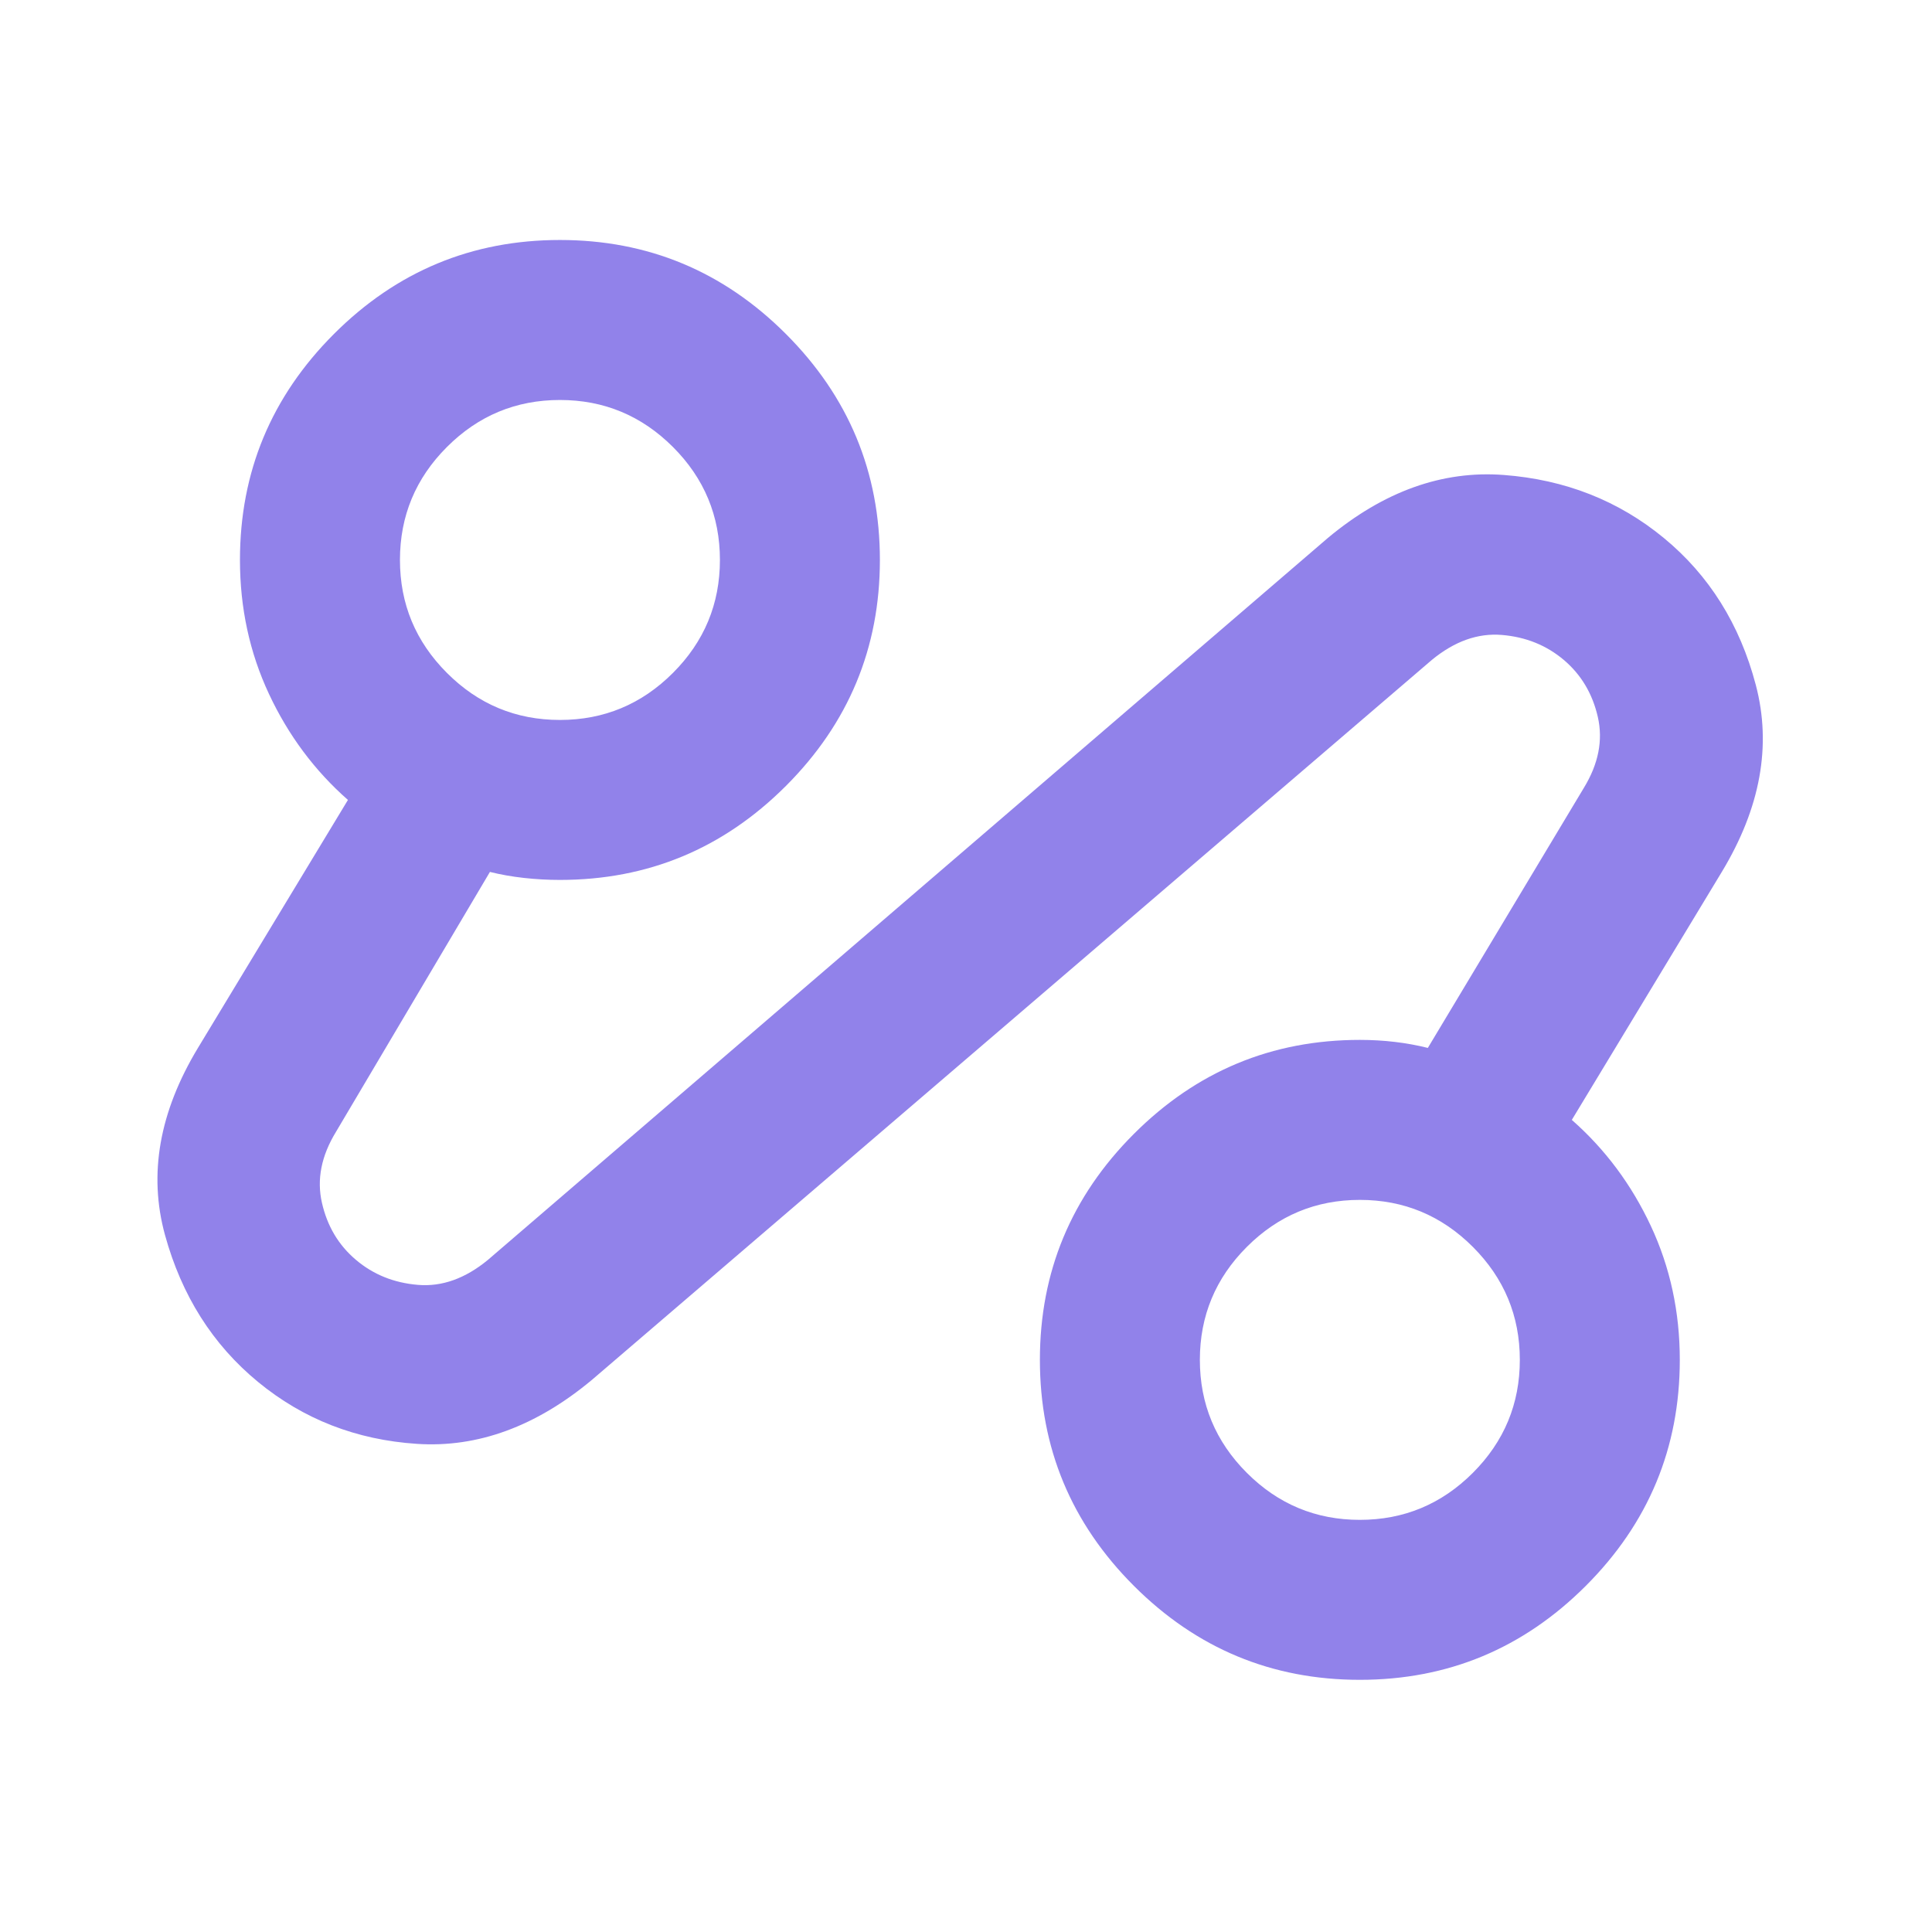 <svg width="65" height="65" viewBox="0 0 65 65" fill="none" xmlns="http://www.w3.org/2000/svg">
<mask id="mask0_4376_6247" style="mask-type:alpha" maskUnits="userSpaceOnUse" x="0" y="0" width="65" height="65">
<rect width="64.59" height="64.59" fill="#D9D9D9"/>
</mask>
<g mask="url(#mask0_4376_6247)">
<path d="M19.915 46.424C18.031 47.994 16.068 48.712 14.028 48.577C11.987 48.443 10.204 47.747 8.679 46.492C7.154 45.236 6.111 43.587 5.55 41.546C4.99 39.505 5.36 37.409 6.66 35.256L11.706 26.913C10.585 25.926 9.699 24.737 9.049 23.347C8.398 21.956 8.073 20.454 8.073 18.839C8.073 15.879 9.127 13.345 11.235 11.236C13.344 9.128 15.878 8.074 18.838 8.074C21.799 8.074 24.333 9.128 26.441 11.236C28.549 13.345 29.603 15.879 29.603 18.839C29.603 21.799 28.549 24.334 26.441 26.442C24.333 28.55 21.799 29.604 18.838 29.604C18.434 29.604 18.031 29.582 17.627 29.537C17.223 29.492 16.842 29.425 16.483 29.335L11.303 38.081C10.809 38.889 10.652 39.685 10.832 40.47C11.011 41.255 11.392 41.894 11.976 42.387C12.559 42.881 13.254 43.161 14.061 43.228C14.869 43.296 15.653 43.015 16.416 42.387L44.674 18.099C46.558 16.529 48.531 15.823 50.595 15.98C52.658 16.137 54.452 16.843 55.977 18.099C57.502 19.355 58.534 21.003 59.072 23.044C59.61 25.085 59.229 27.182 57.928 29.335L52.882 37.678C54.004 38.664 54.889 39.853 55.54 41.244C56.19 42.634 56.515 44.137 56.515 45.751C56.515 48.712 55.461 51.246 53.353 53.354C51.245 55.462 48.711 56.516 45.75 56.516C42.79 56.516 40.256 55.462 38.148 53.354C36.04 51.246 34.986 48.712 34.986 45.751C34.986 42.791 36.04 40.257 38.148 38.149C40.256 36.041 42.79 34.986 45.75 34.986C46.154 34.986 46.547 35.009 46.928 35.054C47.309 35.099 47.679 35.166 48.038 35.256L53.286 26.509C53.779 25.702 53.936 24.906 53.757 24.121C53.577 23.336 53.196 22.697 52.613 22.203C52.03 21.71 51.335 21.429 50.527 21.362C49.72 21.295 48.935 21.575 48.172 22.203L19.915 46.424ZM18.838 24.222C20.318 24.222 21.585 23.695 22.64 22.64C23.694 21.586 24.221 20.319 24.221 18.839C24.221 17.359 23.694 16.092 22.64 15.038C21.585 13.984 20.318 13.457 18.838 13.457C17.358 13.457 16.091 13.984 15.037 15.038C13.983 16.092 13.456 17.359 13.456 18.839C13.456 20.319 13.983 21.586 15.037 22.64C16.091 23.695 17.358 24.222 18.838 24.222ZM45.75 51.134C47.231 51.134 48.498 50.607 49.552 49.553C50.606 48.499 51.133 47.232 51.133 45.751C51.133 44.271 50.606 43.004 49.552 41.95C48.498 40.896 47.231 40.369 45.75 40.369C44.27 40.369 43.003 40.896 41.949 41.95C40.895 43.004 40.368 44.271 40.368 45.751C40.368 47.232 40.895 48.499 41.949 49.553C43.003 50.607 44.27 51.134 45.75 51.134Z" fill="#9182EA"/>
</g>
</svg>
